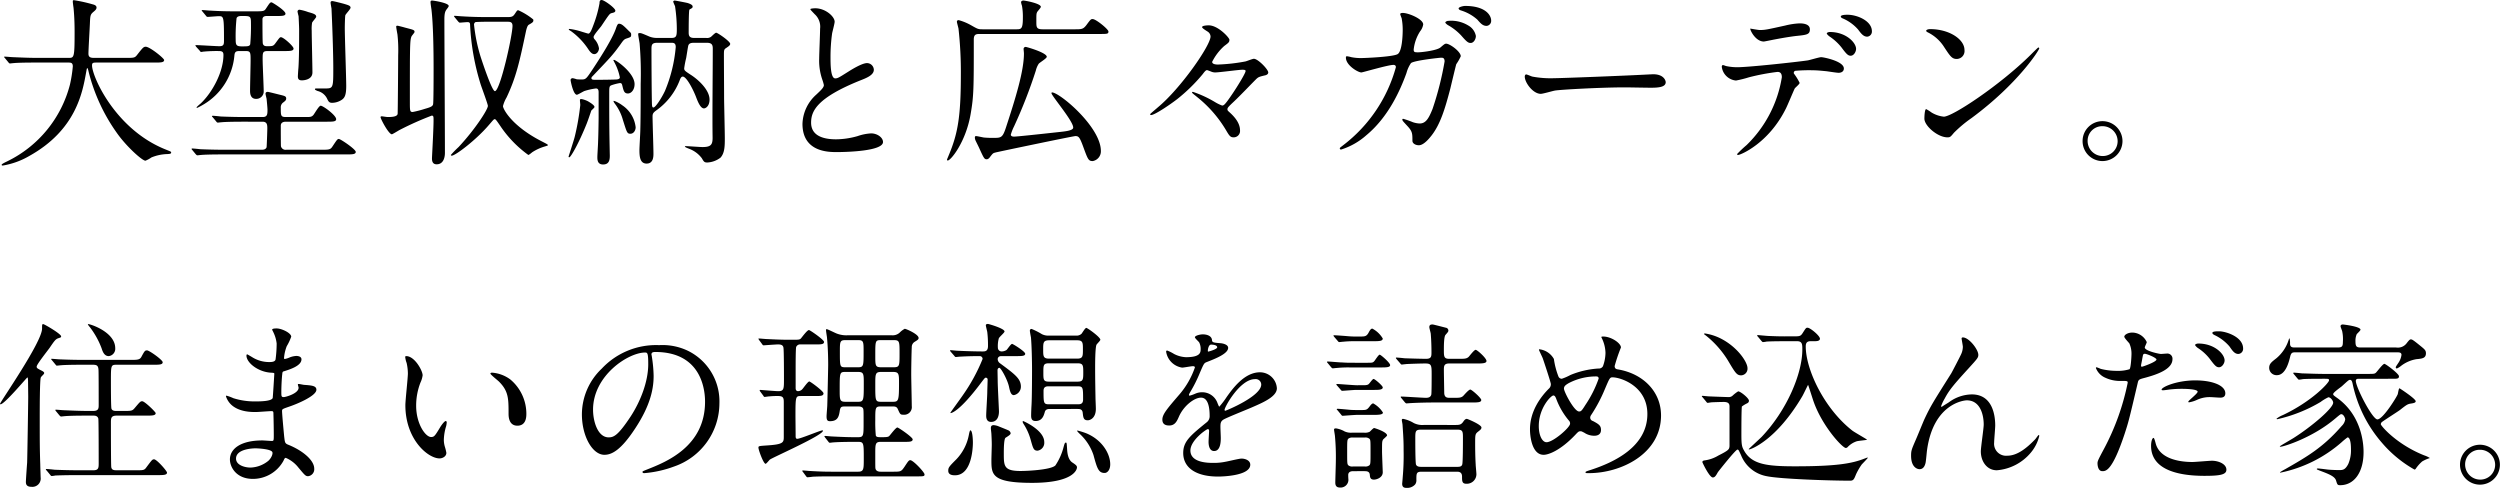 <svg xmlns="http://www.w3.org/2000/svg" width="556.28" height="108.56" viewBox="0 0 556.28 108.56">
  <path id="パス_26727" data-name="パス 26727" d="M16.2-19.6c.64,0,1.08,0,1.08.88a29.256,29.256,0,0,1-.64,4.04A26.265,26.265,0,0,1,2.72,2.36c-.4.2-1.28.6-1.28.8,0,.12.16.16.24.16A17.294,17.294,0,0,0,7.64,1.16C17.96-4.6,19.44-12.92,20.24-17.4c.16-.84.16-.96.28-.96.08,0,.24.56.28.8A40.2,40.2,0,0,0,27.04-4c2.12,3.04,5.68,6.24,6.4,6.24a6.076,6.076,0,0,0,1.32-.72,10.031,10.031,0,0,1,3.6-.76c.6-.04.8-.08.8-.36,0-.16,0-.16-1.08-.6C26.76-4.64,21.56-16.52,21.56-18.96c0-.64.28-.64,1.16-.64H35.48c1.32,0,2.12,0,2.12-.56,0-.4-3.2-2.96-4.08-2.96-.48,0-.64.16-1.92,1.8-.52.68-.72.68-2.56.68H22.12c-.64,0-1.36,0-1.36-.92,0-.96.28-5.6.32-6.64.08-1.88.08-2.08.84-2.72.44-.36.64-.6.64-.92,0-.4-.36-.6-.88-.72a33.248,33.248,0,0,0-4.16-.92c-.24,0-.24.12-.24.32s.12,1.12.16,1.36c.24,2.44.24,4.56.24,5.52,0,5.64-.12,5.64-1.36,5.64H9.4c-1.88,0-3.52-.08-5.48-.16-.24,0-1.48-.12-1.76-.12-.08,0-.16,0-.16.08s.04.08.2.28l.76.92c.12.16.2.24.36.24.12,0,.68-.08.84-.08.4-.04,1.52-.12,5.04-.12Zm29.32-2.64c.12.2.2.28.36.28.08,0,.44-.08.56-.08a31.446,31.446,0,0,1,3.4-.12c.84,0,.96.36.96.88,0,3.72-2.44,8.32-5.08,10.8a10.031,10.031,0,0,0-.92.84.179.179,0,0,0,.16.12,13.487,13.487,0,0,0,1.28-.68,14.066,14.066,0,0,0,7-11c.08-.84.4-.96,1.16-.96h1.4c1.04,0,1.04.36,1.04,2.16,0,.96-.12,5.64-.12,6.68,0,.4,0,1.8,1.32,1.8a1.648,1.648,0,0,0,1.72-1.6c0-1-.24-6.04-.24-7.16,0-1.56,0-1.88,1.16-1.88h3.56c1.36,0,2.16,0,2.16-.56,0-.52-2.24-2.52-2.8-2.52-.28,0-.36.16-1.28,1.4-.44.6-.68.6-1.84.6-.48,0-.8-.12-.92-.6-.08-.28-.08-4.6-.08-5.36s.72-.76,1.04-.76h1.96c1.32,0,2.12,0,2.12-.52,0-.72-2.96-2.52-3.08-2.52-.36,0-.44.16-1.24,1.36-.4.64-.64.64-2.72.64h-4.2c-1.88,0-3.52-.04-5.48-.16-.24,0-1.48-.12-1.76-.12-.08,0-.16.04-.16.08,0,.08.04.08.2.28l.76.92c.12.16.2.24.36.24.28,0,2.12-.16,2.48-.16,1.08,0,1.16.08,1.16,5.24,0,1,0,1.44-1.04,1.44-.72,0-4.36-.24-5.16-.24-.08,0-.16,0-.16.08,0,.04.04.08.16.28Zm9.4-.96c-1.24,0-1.4-.28-1.4-1.52a37.27,37.27,0,0,1,.2-4.76c.2-.48.76-.48,1.24-.48,1.76,0,1.96,0,1.96,1.52a46.136,46.136,0,0,1-.16,4.76C56.6-23.2,56.2-23.2,54.92-23.2Zm23-6.92c.08-.28,1.16-1.36,1.16-1.68,0-.44-.44-.56-1.36-.84-.4-.12-2.44-.64-2.68-.64-.2,0-.4.04-.4.36,0,.16.16,1.08.2,1.28.28,6,.4,11.12.4,13.12,0,4.48,0,4.68-1.72,4.68H71.4c-.24,0-.24.16-.24.2,0,.12.32.24.56.36a3.181,3.181,0,0,1,2.2,1.84c.28.56.44.8,1.08.8a4.018,4.018,0,0,0,2.2-.72c.6-.44.92-1.08.92-3.04,0-1.8-.32-10.8-.32-12.84C77.8-27.76,77.84-29.8,77.92-30.12ZM59.48-6.44c1.08,0,1.08.76,1.08,1.56,0,.4-.12,3.92-.16,4.12-.2.56-.84.56-1.08.56h-8.2c-1.88,0-3.56-.04-5.52-.12-.24-.04-1.48-.16-1.76-.16-.08,0-.12.04-.12.08,0,.08,0,.12.16.28l.76.92c.16.16.24.24.36.24s.72-.08.84-.08c.4-.04,1.56-.12,5.08-.12H78.08c1.36,0,2.16,0,2.16-.56,0-.6-3.4-2.88-3.76-2.88-.32,0-.44.2-1.4,1.64-.48.76-.8.76-2.56.76H64.8a1.045,1.045,0,0,1-1.2-.76c-.04-.24-.04-3.88-.04-4.52-.04-.92.8-.96,1.16-.96h9c1.4,0,2.16,0,2.16-.56,0-.88-2.92-3-3.44-3-.4,0-1.36,1.76-1.64,2.08-.4.44-.72.44-1.68.44h-4.4c-1.16,0-1.16-.28-1.16-2.04a1.311,1.311,0,0,1,.6-1.24c.4-.32.6-.48.6-.84,0-.48-.32-.56-1.08-.76-.36-.08-2.84-.72-3-.72-.44,0-.52.24-.52.4s.2.96.24,1.16c.04.36.2,2.04.2,2.4,0,1.04-.04,1.64-1.08,1.64H55.64c-1.88,0-3.52-.04-5.48-.12-.24-.04-1.48-.16-1.76-.16-.08,0-.16.04-.16.08,0,.08.04.12.2.28l.76.92c.12.16.2.24.36.24.12,0,.72-.08.84-.08.4-.04,1.56-.12,5.04-.12Zm11.04-22c.04-.24.92-1.12.92-1.36,0-.48-.48-.68-1.8-1.04a10.468,10.468,0,0,0-1.92-.52.431.431,0,0,0-.44.4,9.749,9.749,0,0,0,.24,1.04c0,.12.12,2.2.12,3.08,0,2.44,0,6.24-.16,8.52-.04.28-.12,1.64-.12,1.8,0,.56.2.88.88.88.12,0,2.36,0,2.36-1.76,0-1.32-.16-7.84-.16-9.28A8.361,8.361,0,0,1,70.52-28.44Zm27,20.96c.16.6-.32,8.76-.32,9.2,0,.52.08,1.32,1.04,1.32,1.44,0,1.84-1.4,1.84-2.56,0-4.72-.12-25.44-.12-29.68,0-1.52.24-1.84.44-2.16.4-.52.52-.68.52-.84,0-.68-3.4-1.2-3.68-1.2s-.36.08-.36.4c0,.24.16,1.32.2,1.56.4,3.4.48,9.08.48,13.2,0,1.52,0,7.64-.12,7.96-.12.4-.48.6-1.76.96a23.659,23.659,0,0,1-2.76.72c-.64,0-.64-.24-.64-2.36,0-12.24,0-13.6.36-14.44.08-.2.68-.84.68-1,0-.48-.24-.48-2.2-1-.08-.04-1.52-.4-1.56-.4-.12,0-.32,0-.32.2,0,.28.24,1.52.28,1.76a32.132,32.132,0,0,1,.16,4.6c0,1.24-.08,12.76-.12,13.04-.08.72-1.56.72-2.24.72-.2,0-1.12-.16-1.32-.16-.12,0-.24.04-.24.2,0,.36,1.8,3.8,2.52,3.8.12,0,1.36-.76,1.64-.92A68.6,68.6,0,0,1,97.16-7.8.345.345,0,0,1,97.52-7.48Zm5.52-21.24c.16.16.24.24.36.24.2,0,1.48-.12,1.72-.12.44,0,.56.2.56.6a52.511,52.511,0,0,0,2.4,13.4c.24.72,1.56,4.28,1.56,4.64,0,.84-2.96,5.36-6.52,9.16A22.88,22.88,0,0,0,101.4.96a.183.183,0,0,0,.2.16c.8,0,5.4-3.48,8.24-6.8,1.04-1.2,1.12-1.32,1.32-1.32s.32.16,1.2,1.44A25.355,25.355,0,0,0,118.64.96c.16,0,.8-.56.92-.64a10.427,10.427,0,0,1,2.72-1.24c.12-.04.72-.2.72-.28,0-.16-.16-.24-1.32-.84C115-5.44,113-9.24,113-9.92a7.452,7.452,0,0,1,.8-1.92c2.16-4.56,2.92-8.12,4.28-14.56.2-.96.4-1.44.64-1.6.76-.44,1.04-.6,1.04-.96a.507.507,0,0,0-.04-.24,14.476,14.476,0,0,0-3.32-2.04c-.24,0-.28.08-.76.8-.4.6-.68.72-1.56.72h-4.6c-1.88,0-3.52-.04-5.48-.16-.24,0-1.48-.12-1.76-.12-.08,0-.12.04-.12.08,0,.08,0,.08.16.28Zm10.92.04c.56,0,1.16,0,1.16.92,0,2.12-2.76,14.52-3.92,14.52-.64,0-2.68-6.12-3.16-7.6A37.061,37.061,0,0,1,106.56-28a.616.616,0,0,1,.32-.6c.16-.04,1.6-.08,2.4-.08ZM158.36-24c1.16,0,1.32.52,1.32,1.32,0,5.48-.12,14.32-.04,19.84,0,1.52-.4,2.04-2.24,2.04-.6,0-3.16-.2-3.68-.2-.08,0-.24,0-.24.08,0,.16.68.4,1.08.56a6.262,6.262,0,0,1,2.68,2.04c.44.76.56.96,1.2.96a5.279,5.279,0,0,0,2.96-1.08c.96-1.04.96-2.72.96-4.32,0-1.44-.16-7.84-.16-9.16,0-1.44-.04-7.88-.04-9.16,0-1.32,0-1.44.56-1.8.48-.32.84-.56.84-.88,0-.56-2.8-2.48-3.12-2.48-.24,0-1,.8-1.16.92a1.543,1.543,0,0,1-1.08.24h-2.68c-.92,0-1.2-.36-1.2-1.16,0-.56,0-4.88.16-5.12.04-.08.48-.28.56-.36a.364.364,0,0,0,.16-.32c0-.24-.12-.48-1.08-.8-.24-.08-2.36-.48-2.88-.56-.16,0-.36.08-.36.28a9.772,9.772,0,0,0,.4.96,35.125,35.125,0,0,1,.4,5.08c0,1.56-.08,2-1.2,2h-3.32a4.472,4.472,0,0,1-1.52-.28c-1.68-.72-1.88-.8-2.2-.8-.12,0-.36,0-.36.2,0,.36.28,1.76.32,2.08a80.774,80.774,0,0,1,.24,9.04c0,1.96,0,7.44-.08,10.16,0,.76-.2,3.92-.2,4.56,0,1.52.16,3,1.6,3,1.52,0,1.52-1.6,1.52-2.24,0-1.28-.2-7.12-.2-8.28,0-.64.24-.88.84-1.32a14.648,14.648,0,0,0,5.24-6.8c.12-.32.32-.72.64-.72.84,0,2.36,2.92,3.04,4.76.4,1.04.96,2.32,1.68,2.32.4,0,1.24-.52,1.24-1.96,0-2.08-2.32-4.28-4-5.4-1.48-.96-1.64-1.08-1.64-1.56a20.882,20.882,0,0,1,.44-2.28c.08-.44.4-2.56.48-2.8.16-.44.52-.6,1.24-.6Zm-7.96,0c.52,0,1.04,0,1.04.96a32.462,32.462,0,0,1-2.4,9.76c-.8,1.68-2.12,3.68-2.56,3.68-.24,0-.28-.2-.32-.52-.08-.96-.12-10.6-.12-12.28,0-1.08,0-1.6,1.32-1.6ZM136.76.72c-.08-4.32-.12-5.24-.12-13.2,0-1.68,0-1.88.52-2.08a10.813,10.813,0,0,1,1.88-.48c.36,0,.44.24.52.6.28,1.12.4,1.72,1.24,1.72.76,0,1.48-.84,1.48-2.08,0-2.48-4.12-5.4-4.6-5.4-.04,0-.12.04-.12.08s.24.48.28.56A11.861,11.861,0,0,1,139-16.32c0,.4-.44.44-.68.48-.72.04-3.08.08-4.56.08-.68,0-1.08,0-1.08-.36,0-.2.08-.28.36-.56,3.92-4.12,4.36-4.56,6.04-6.88.76-1.08.88-1.24,1.56-1.44.8-.28.88-.28.88-.84,0-.28-.04-.36-.48-.76-1.24-1.24-1.64-1.64-2.24-1.64-.24,0-.4.28-.64.96-.72,2.2-3.24,6.2-5.2,9.16-1.36,2.04-1.52,2.28-2.36,2.28-.36,0-.84,0-1.2-.04a5.653,5.653,0,0,0-.88-.24.452.452,0,0,0-.48.36c0,.28.6,3.32,1.4,3.32.24,0,1.44-.76,1.72-.84a14.587,14.587,0,0,1,2.52-.56c.36,0,.6.2.6.84v5.64c0,.4-.04,3.56-.12,5.44,0,.48-.16,2.84-.16,3.36,0,.56,0,1.64,1.28,1.64C136.76,3.08,136.8,1.84,136.76.72ZM131.88-11a5.448,5.448,0,0,0-1.4-.48c-.32,0-.36.08-.36.28,0,.16.08.88.08,1.04A53.569,53.569,0,0,1,129-3.24c-.16.76-1.4,4.48-1.4,4.56a.141.141,0,0,0,.16.16c.32,0,2.12-3.12,3.88-7.52.24-.6.8-2.24,1-2.84.08-.16.72-.64.72-.84C133.36-10.12,132.36-10.72,131.88-11ZM132-26.04c-.12,0-1.24-.36-1.4-.4a14.429,14.429,0,0,0-2.76-.64c-.04,0-.2,0-.2.08,0,.12.2.24.48.4a15.5,15.5,0,0,1,3.84,4c.68,1.04,1.08,1.12,1.36,1.12.64,0,1.04-.76,1.04-1.28a3.908,3.908,0,0,0-.96-2,.793.793,0,0,1-.24-.52c0-.44,1.44-2.04,1.72-2.44,1.72-2.56,1.84-2.76,2.28-2.88.52-.12.84-.2.84-.56,0-.56-2.48-2.36-3.04-2.36-.44,0-.48.36-.48.72a25.648,25.648,0,0,1-1.28,4.64C132.84-27.2,132.44-26.04,132-26.04Zm7.56,15.96c-.84-.64-1.96-1.12-1.96-.96,0,.12,0,.16.24.52a10.571,10.571,0,0,1,1.84,3.68c.88,2.76.92,3.08,1.68,3.08.72,0,1.16-.76,1.16-1.44A6.765,6.765,0,0,0,139.56-10.08Zm40.08,4.12c0,6.28,5.8,6.28,7.64,6.28,2.12,0,10.28-.2,10.28-2.24,0-1-1.28-1.92-2.64-1.92a10.884,10.884,0,0,0-3,.6,17.892,17.892,0,0,1-4.8.72c-3.24,0-5.56-1-5.56-3.72,0-2.6,1.36-5.52,10.88-9.36,1.44-.56,3.08-1.2,3.08-2.4A1.536,1.536,0,0,0,194-19.48c-1.16,0-3.68,1.6-4.12,1.88-2.16,1.36-2.4,1.52-2.96,1.52-1.04,0-1.04-3.24-1.04-4.76a37.651,37.651,0,0,1,.36-5.28c.08-.4.56-2.2.56-2.56,0-1.16-2.04-3-4.32-3-.12,0-1.08.04-1.08.2,0,.12.12.24.96,1.12a3.738,3.738,0,0,1,1.2,3.24c0,1.04-.2,5.68-.2,6.6a12.862,12.862,0,0,0,.68,4.68,10.169,10.169,0,0,1,.36,1.24c0,.52-.52,1.04-1.72,2.16A9.068,9.068,0,0,0,179.64-5.96Zm60.2,1c-.28.52-1.72.68-3.28.84-4.72.52-9.24,1-9.84,1-.24,0-.72-.04-.72-.44a10.55,10.55,0,0,1,.72-1.84,108.953,108.953,0,0,0,4.84-12.4,4.868,4.868,0,0,1,.64-1.52c.2-.28,1.8-1.2,1.8-1.56,0-.92-4.48-2.2-4.68-2.2a.453.453,0,0,0-.48.44c0,.16.08.84.08,1,0,4-1.92,10.12-4,16.48-.76,2.32-1.08,2.32-2.84,2.32A20.28,20.28,0,0,1,220-2.92c-.28-.04-1.48-.32-1.76-.32-.2,0-.24.2-.24.32a1.649,1.649,0,0,0,.16.68c.24.52.68,1.36.92,1.92.92,2,1.04,2.24,1.56,2.24.36,0,.64-.36.8-.6.6-.76.6-.76,1.2-.92.24-.08,17.24-3.64,17.72-3.64.72,0,.96.2,1.76,2.4,1.04,2.84,1.16,3.16,2.12,3.16a2.208,2.208,0,0,0,1.8-2.24c0-5.36-9.2-13.04-10.88-13.04a.179.179,0,0,0-.12.16C235.04-12.2,240.4-6,239.84-4.96ZM233.04-27c-1.36,0-1.36-.52-1.36-1.72,0-1.56,0-1.72.16-2.08.08-.2.84-.96.84-1.2,0-.76-3.56-1.4-3.88-1.4-.24,0-.52.12-.52.4a4.22,4.22,0,0,0,.2.76,13.8,13.8,0,0,1,.2,2.64c0,2.44-.32,2.6-1.36,2.6h-7.64c-.96,0-1.08-.08-2.56-.92a11.879,11.879,0,0,0-2.72-1.12c-.2,0-.4.08-.4.36,0,.2.32,1.28.36,1.56a87.267,87.267,0,0,1,.52,10.32c0,8.2-.56,12.04-1.92,15.84-.24.72-.92,2.36-1.16,2.92,0,.12.04.24.16.24.68,0,4-4.08,5.08-10.24.72-4.12.72-5.68.72-16.72,0-1.2.64-1.2,1.4-1.2H245.6c1.88,0,2.12,0,2.12-.56,0-.48-2.76-2.76-3.52-2.76-.4,0-.48.12-1.4,1.36-.72.92-1.04.92-2.72.92Zm41.6,2.32c0-.44-2.52-3.2-4.6-3.2-.32,0-1.48.04-1.48.4,0,.28,1.16.92,1.36,1.08a1.333,1.333,0,0,1,.52,1c0,2-6.68,11.6-11.72,15.76-.16.16-1.72,1.44-1.72,1.52a.189.189,0,0,0,.2.2c.84,0,4.4-2.44,5.84-3.56A38.1,38.1,0,0,0,268.68-17c.48-.64.72-.92,1-.92.04,0,.88.32.96.36a2.335,2.335,0,0,0,.8.16c.96,0,5.24-.6,6.08-.6.64,0,.72.12.72.28,0,.48-1.8,3.4-2.88,5-1.8,2.68-2,2.68-2.36,2.68a9.32,9.32,0,0,1-1.56-.76,25.01,25.01,0,0,0-4.92-2.28.183.183,0,0,0-.2.16c0,.12.92.8,1.04.92A27.169,27.169,0,0,1,274-4.36c.68,1.16.92,1.4,1.6,1.4A1.414,1.414,0,0,0,277-4.52c0-1.6-1.2-3-2.32-4-.4-.36-.48-.44-.48-.68,0-.32.12-.48,1.48-1.76,1.4-1.32,3.48-3.52,4.84-4.88.56-.56.72-.6,2.24-.96.04-.04.52-.16.52-.6,0-.68-2.28-3.04-3.2-3.04-.32,0-1.64.56-1.92.6a39.8,39.8,0,0,1-6.04.68c-.28,0-1.32,0-1.32-.6a11.8,11.8,0,0,1,2.68-3.52C274.44-24,274.64-24.12,274.64-24.68Zm42,2.8c-.72,0-1,0-1-.6a9.285,9.285,0,0,1,1.44-4.08,3.246,3.246,0,0,0,.68-1.52c0-1.2-3.28-2.56-4.52-2.56-.16,0-.6,0-.6.28a7.785,7.785,0,0,0,.32.88,13.863,13.863,0,0,1,.24,2.56c0,1.16-.12,5-1.2,5.48-1.24.6-7.36.84-7.96.84a10.75,10.75,0,0,1-2.28-.2,6.076,6.076,0,0,0-.96-.2c-.24,0-.24.16-.24.32,0,1.68,2.68,3.28,3.44,3.28.28,0,5.96-1.68,7.12-1.68.36,0,.56.16.56.52A32.721,32.721,0,0,1,300-1.24c-.72.56-.8.6-.8.76a.264.264,0,0,0,.28.24,15.366,15.366,0,0,0,5.64-3.2c4.88-4.04,7.52-9.96,8.92-13.84a7.135,7.135,0,0,1,1-2.2c.72-.6,6.44-1.2,6.68-1.2.36,0,.8,0,.8.84a68.915,68.915,0,0,1-2.68,10.56c-.84,2.08-1.48,3.24-2.88,3.24a5.6,5.6,0,0,1-1.48-.28,19.713,19.713,0,0,0-2.16-.76c-.08,0-.2,0-.2.16,0,.24.12.36,1.12,1.44,1.12,1.2,1.12,1.68,1.12,3.28,0,.6.68,1,1.44,1,1.12,0,2.4-1.64,2.84-2.2,1.92-2.48,2.96-5.84,4.16-10.44.2-.84,1.24-5.2,1.32-5.4a11.029,11.029,0,0,0,1-1.76c0-1.04-2.44-2.8-3.24-2.8-.28,0-.4.08-1.28.84C320.8-22.28,317.4-21.88,316.64-21.88ZM327.08-32.2c-.4,0-1.44.24-1.44.56,0,.12.12.32.52.44a9.771,9.771,0,0,1,3.64,2.04c.8.92,1.24,1.4,2.08,1.4a1.111,1.111,0,0,0,1-1.2C332.88-30.04,331.72-32.2,327.08-32.2Zm-3.72,3.32c-.36,0-.68.24-.68.36,0,.16.4.48.6.6a12,12,0,0,1,2.92,2.28c1.28,1.48,1.6,1.68,2.12,1.68.68,0,1.16-.84,1.16-1.56a3.386,3.386,0,0,0-1.68-2.32A7.292,7.292,0,0,0,323.36-28.88Zm23.56,12.76a21.783,21.783,0,0,1-4.88-.36c-.2-.04-1.16-.48-1.36-.48s-.32.24-.32.48c0,1.36,1.84,3.84,3.56,3.84.48,0,2.64-.64,3.12-.72.96-.2,10.12-.72,15.64-.72.8,0,4.8.08,5.72.08,1.68,0,3.32-.12,3.32-1.24,0-.28-.36-1.76-2.8-1.76-.2,0-.64.04-.88.04C362.2-16.64,348.24-16.12,346.92-16.12Zm65.24-14.12c-.28,0-1.48,0-1.48.4,0,.12.08.28.48.44a9.487,9.487,0,0,1,3.36,2.44c.68.92,1.2,1.6,2.04,1.6a1.138,1.138,0,0,0,1.04-1.2C417.6-28.88,414.32-30.24,412.16-30.24Zm-3.92,3.84c-.32,0-.68.16-.68.32s.4.52.56.64a11.59,11.59,0,0,1,2.72,2.48c1.12,1.52,1.48,1.84,2.04,1.84.72,0,1.2-.92,1.2-1.52C414.08-24.04,411.84-26.4,408.24-26.4Zm-8,9.24a.485.485,0,0,1,.28-.6,34.425,34.425,0,0,1,4.04-.12c.88,0,2,.12,2.84.2.4.04,2.36.36,2.8.36.52,0,1.16-.24,1.16-.96,0-1.64-4.56-2.52-5.04-2.52-.44,0-2.52.64-3,.72-2.8.4-13.16,1.52-15.72,1.52a11.833,11.833,0,0,1-2.52-.28,3.52,3.52,0,0,0-.6-.2c-.2,0-.28.16-.28.4a3.5,3.5,0,0,0,3.16,3.04,25.254,25.254,0,0,0,2.88-.72,49.307,49.307,0,0,1,6.36-1.2c.88,0,.96.72.96,1.2a26.977,26.977,0,0,1-7.84,15.08,27.24,27.24,0,0,0-2.12,2c0,.12.08.2.24.2.52,0,6.76-2.56,10.6-10.28.36-.68,1.88-4.36,2-4.52.12-.2,1.08-.96,1.08-1.24A12.428,12.428,0,0,0,400.24-17.16Zm-9.68-10c-.2.08,1.04,2.88,3,2.88.12,0,1.68-.32,1.88-.36.6-.12,3.28-.64,5.32-.88,2.36-.24,3.04-.32,3.04-1.48s-1.44-1.32-2.28-1.32a16.346,16.346,0,0,0-3.2.48c-4,.88-4.44,1-5.68,1C392.32-26.84,390.56-27.16,390.56-27.16ZM438.2-22.4c0-2.36-3.36-4.64-7.64-4.64-.56,0-.88.2-.88.36s.2.28.36.36a9.01,9.01,0,0,1,3.64,3.28c1.32,2,1.72,2.64,2.8,2.64A1.767,1.767,0,0,0,438.2-22.4Zm16.64-.36a.257.257,0,0,0-.2-.2c-.08,0-1.2,1.12-1.84,1.76-6.64,6.56-17.24,13.64-19.2,13.64a6.621,6.621,0,0,1-2.72-.92,9.958,9.958,0,0,0-1.2-.76c-.36,0-.4,1.84-.4,2.12,0,1.6,2.96,4.16,5.12,4.16.6,0,.68-.08,1.44-1a27.933,27.933,0,0,1,3.92-3.28C450.16-14.92,454.84-22.4,454.84-22.76Zm14.08,16.2a4.415,4.415,0,0,0-4.44,4.4,4.425,4.425,0,0,0,4.4,4.48,4.461,4.461,0,0,0,4.48-4.44A4.454,4.454,0,0,0,468.92-6.56Zm-.04,1.12a3.355,3.355,0,0,1,3.4,3.36,3.3,3.3,0,0,1-3.32,3.28,3.354,3.354,0,0,1-3.36-3.36A3.236,3.236,0,0,1,468.88-5.44ZM27.12,71.12c-.6,0-1.16,0-1.28-.68-.08-.4-.08-9.12-.08-10,0-.96.08-1.48,1.28-1.48H33.6c1.32,0,2.12,0,2.12-.56,0-.24-2.44-2.64-3-2.64-.4,0-.52.16-1.64,1.48-.56.68-.76.68-2.56.68H27.04c-.4,0-1,0-1.16-.52-.12-.32-.12-5.36-.12-6.08,0-3.64,0-3.68,1.36-3.68h8.04c1.32,0,2.12,0,2.12-.56,0-.52-3-2.64-3.48-2.64s-.56.16-1.28,1.48c-.36.64-.96.64-2.56.64H19.84c-1.88,0-3.52-.04-5.48-.12-.24,0-1.48-.12-1.76-.12-.08,0-.12,0-.12.08,0,.04,0,.08.16.24l.76.92c.16.2.2.28.36.28.12,0,.72-.08.84-.08.4-.04,1.56-.12,5.08-.12h2.04c.88,0,1.24.16,1.28,1.2.04.36.04,6.68.04,7.76,0,.76-.04,1.32-1.24,1.32h-1c-1.88,0-3.56-.08-5.52-.16-.24,0-1.48-.12-1.76-.12-.08,0-.12.04-.12.08,0,.08,0,.08.16.28l.76.92c.16.16.24.24.36.24s.72-.08.84-.08c.4-.04,1.56-.12,5.08-.12h1.2c.36,0,1,0,1.16.68.08.32.08,9,.08,9.88,0,1,0,1.6-1.16,1.6h-3.2c-1.88,0-3.52-.04-5.48-.12-.24-.04-1.48-.16-1.76-.16-.08,0-.16.04-.16.12,0,.04.04.08.2.24l.76.92c.12.16.2.28.36.28a7.066,7.066,0,0,0,.84-.12c.4,0,1.52-.08,5.04-.08h17.6c1.32,0,2.16,0,2.16-.56,0-.36-2.28-2.96-2.88-2.96-.4,0-.52.2-1.72,1.8-.48.68-.72.64-2.56.64ZM10.88,49.6c.16-.28-.28-.52-.6-.68-.96-.48-1.04-.56-1.04-.88,0-.48,2.4-3.48,2.88-4.16,1.04-1.52,1.32-1.92,1.88-2.12.6-.2.68-.2.68-.44,0-.56-3.76-2.72-3.96-2.72-.28,0-.28.08-.28,1,0,3-9.36,16.36-9.36,16.76,0,.04.04.08.12.08.88,0,5.84-5.96,5.96-5.96s.12.04.16.72c0,.08.04,3.4.04,3.52,0,1.44-.2,13.68-.24,14.68-.04.52-.28,3.84-.28,4.32,0,.56.2,1.08,1.24,1.08a1.85,1.85,0,0,0,2.04-2.12c0-.12-.08-2.48-.08-2.84-.12-3.52-.12-5.4-.12-10.56,0-1.4,0-8.24.24-8.8C10.32,50.16,10.76,49.88,10.88,49.6Zm9.76-11c-.04.04.12.32.44.68a18.214,18.214,0,0,1,2.6,4.68c.24.76.6,1.76,1.6,1.76a1.633,1.633,0,0,0,1.44-1.76C26.72,40.24,20.76,38.44,20.64,38.6Zm42,4.32a27.523,27.523,0,0,1-.24,3.52c-.08.4-.48.6-1.32.6a7.061,7.061,0,0,1-3.88-1.08c-.12-.08-1.08-.64-1.12-.64-.12,0-.16.2-.16.28,0,1.56,2.52,3.6,5.36,3.8.64.04.84.04.84.24,0,.04-.32,5.28-.36,5.4-.28.76-2.96.76-3.92.76A15.563,15.563,0,0,1,53,55.08a9.855,9.855,0,0,0-1.52-.56c-.12,0-.12.08-.12.16a4.494,4.494,0,0,0,1.16,1.84c1.8,1.68,4.6,1.64,5.52,1.64.52,0,2.92-.2,3.48-.2.4,0,.4.24.4.6.04,1.08.08,3.76.08,4.56,0,1.36,0,1.48-.44,1.48-.28,0-1.76-.12-2.12-.12-4.76,0-7.2,1.84-7.2,4.24,0,1.64,1.36,4.32,5.12,4.32A7.749,7.749,0,0,0,64.16,69c.2-.44.28-.64.52-.64a7.141,7.141,0,0,1,2.8,2.16c1.44,1.72,1.6,1.92,2.16,1.92A1.549,1.549,0,0,0,71,70.76c0-1.88-2.56-4-5.68-5.28-.84-.32-.84-.48-1-1.8-.04-.4-.48-5-.48-5.76,0-.4.12-.44,1.36-.88,1.84-.6,6.28-2.44,6.28-3.84,0-.88-1.04-.96-2.68-1.08-.2,0-1.04-.2-1.24-.2-.08,0-.2,0-.2.12s.16.6.16.72c0,1.28-2.88,2.08-3.32,2.08-.52,0-.52-.24-.52-1.16,0-1.64.16-3.76.2-3.88.04-.6.12-.64.44-.72,1.12-.36,3.84-1.16,3.84-2.64,0-.64-.76-.76-1.16-.76a4.784,4.784,0,0,0-1.44.32,4.669,4.669,0,0,1-1.12.36c-.16,0-.16-.16-.16-.24a9.346,9.346,0,0,1,.6-2.6,11.493,11.493,0,0,0,1-2.12c0-.84-2.16-1.84-3.24-1.84-.24,0-1,0-1,.28,0,.08.24.48.28.6A7.6,7.6,0,0,1,62.64,42.92Zm-.96,24.16c.16.36-.2,1.32-.92,1.96a6.6,6.6,0,0,1-3.96,1.48c-1.12,0-3.2-.48-3.2-2,0-2.28,4.2-2.28,4.28-2.28C58.6,66.24,61.4,66.4,61.68,67.08Zm29.8-21.36c-.08,0-.24.04-.24.16a5.4,5.4,0,0,0,.32,1.36,11.113,11.113,0,0,1,.28,2.32c0,1.04-.56,5.96-.56,7.08,0,7.64,5.04,11.84,7.6,11.84.68,0,1.52-.44,1.52-1.24a10.035,10.035,0,0,0-.32-1.32,5.4,5.4,0,0,1-.24-1.6,11.223,11.223,0,0,1,.52-3.04,4.8,4.8,0,0,0,.12-.8c0-.16-.08-.32-.2-.32-.32,0-1,.96-1.24,1.36-1.2,2-1.36,2.2-2.04,2.2-1.24,0-3.32-2.92-3.32-6.96a14.128,14.128,0,0,1,.96-5.16,5.48,5.48,0,0,0,.48-1.6C95.12,48.92,93.32,45.72,91.48,45.72Zm19.08,3.68c-.2,0-.36.08-.36.2,0,.24,1.6,1.48,1.92,1.8,2.12,2.12,2.12,3.8,2.12,7.12,0,.52,0,2.68,1.96,2.68,1.92,0,2-1.88,2-2.64a9.955,9.955,0,0,0-3.56-7.64A7.785,7.785,0,0,0,110.56,49.4Zm36.32-4.6c10.92,0,11.08,9.52,11.08,11.08,0,9.96-8.68,13.4-12.84,15.04-1,.4-1.08.44-1.08.56,0,.24.24.28.4.28a24.585,24.585,0,0,0,6.64-1.48A14.917,14.917,0,0,0,161.16,56.2a12.538,12.538,0,0,0-6.96-11.64,13.031,13.031,0,0,0-6.44-1.28A16.55,16.55,0,0,0,135,48.48a14.09,14.09,0,0,0-4.44,10.2c0,4.88,2.36,9,5,9,1.6,0,3.64-.96,6.84-5.84,3.52-5.32,4.12-9.04,4.12-11.72a30.66,30.66,0,0,0-.4-4.32c0-.16-.08-.32-.08-.44C146.04,45.12,146.08,44.8,146.88,44.8Zm-2.24.12c.52,0,.68.2.68,2.6,0,3.96-1.8,8.4-3.92,11.64-2.76,4.16-3.72,4.64-4.88,4.64-2.44,0-3.48-3.56-3.48-6.16C133.04,50.08,140.84,44.92,144.64,44.92Zm45.12-3.84a5.923,5.923,0,0,1-2.44-.36c-.36-.12-2.08-1-2.28-1-.16,0-.16.12-.16.24,0,.2.16,1.24.2,1.48.08.8.28,3,.28,6.28,0,.48-.16,7.76-.2,8.88,0,.36-.16,2.12-.16,2.52,0,.84.2,1.08.76,1.08,1.8,0,2-1.12,2.2-2.44.16-.84.44-.84,1.36-.84h2.6c.36,0,.96,0,1.2.44.12.28.12.6.12,3.12,0,2.96,0,3.28-1.24,3.28h-.76c-1.28,0-2.56-.04-4.96-.16-.24,0-1.36-.12-1.6-.12-.08,0-.16.04-.16.08,0,.08.04.08.16.28l.72.92c.12.16.2.24.32.24s.64-.08.76-.08c.96-.08,2.76-.12,4.56-.12H192c1.28,0,1.28.24,1.28,3.8,0,2.24,0,2.84-1.24,2.84h-5.76c-1.04,0-2.28,0-4.96-.16-.2,0-1.36-.12-1.6-.12-.08,0-.12.04-.12.08a.508.508,0,0,0,.16.28l.68.92c.12.16.2.24.32.24.08,0,.96-.08,1.08-.12,1.44-.08,3.28-.08,4.28-.08h18.84c1.64,0,1.84,0,1.84-.44,0-.48-2.52-3.16-3.16-3.16-.32,0-.44.16-1.28,1.44-.76,1.12-.84,1.12-2.64,1.12h-2.68c-.48,0-1.04-.12-1.16-.72-.04-.24-.04-.56-.04-3.28,0-2.12,0-2.64,1.2-2.64h5.16c1.24,0,1.96,0,1.96-.56,0-.48-3.16-2.64-3.4-2.64-.36,0-1.52,1.6-1.8,1.88-.2.2-.44.28-1.6.28-.92,0-1.24,0-1.4-.36a30.728,30.728,0,0,1-.12-3.44c0-2.72,0-3.04,1.2-3.04h2.6c.48,0,.96,0,1.2.56.52,1.16.56,1.28,1.24,1.28a1.7,1.7,0,0,0,1.88-1.92c0-1-.12-5.96-.12-7.08,0-1.84.08-5.52.12-6a1.346,1.346,0,0,1,.68-1.24c.64-.4.84-.52.84-.84,0-.84-2.8-2.04-3.08-2.04a4.563,4.563,0,0,0-1.16.88,2.291,2.291,0,0,1-1.76.56Zm-.6,7.12c-1.2,0-1.2-.16-1.2-3.44,0-2.2,0-2.6,1.2-2.6h2.88c1.2,0,1.2.4,1.2,2.56,0,3.12,0,3.48-1.2,3.48Zm10.64,1.04c1.32,0,1.32.48,1.32,2.56,0,3.88-.12,4.08-1.4,4.08h-2.56c-1.32,0-1.32-.2-1.32-3.8,0-2.4,0-2.84,1.32-2.84Zm-10.64,6.64c-1.24,0-1.24-.48-1.24-2.68,0-3.8,0-3.96,1.24-3.96h2.88c1.24,0,1.24.48,1.24,2.6,0,3.64,0,4.04-1.24,4.04Zm10.76-13.72c1.32,0,1.32.28,1.32,3s0,3.04-1.32,3.04h-2.76c-1.32,0-1.32-.36-1.32-2.6,0-3.36,0-3.44,1.32-3.44ZM182.52,54.6c1.12,0,1.8,0,1.8-.6,0-.48-2.92-2.64-3.16-2.64-.32,0-1.32,1.48-1.56,1.72a1.342,1.342,0,0,1-.92.44c-.56,0-.56-.52-.56-.72V48.52c0-.76,0-4.48.12-4.84a.965.965,0,0,1,1.04-.56h3.24c1.2,0,1.92,0,1.92-.56,0-.48-3.12-2.64-3.36-2.64-.4,0-1.52,1.56-1.8,1.88-.32.28-.48.28-2,.28h-.76c-1.64,0-3.24-.08-4.92-.16-.24,0-1.36-.12-1.64-.12-.08,0-.12,0-.12.08s.08.12.16.28l.68.92c.12.2.2.24.36.24,0,0,2.68-.2,3.16-.2.56,0,1.08.08,1.2.68s.12,6,.12,7.04c0,2.16,0,2.68-1.28,2.68-.64,0-3.8-.28-4-.28-.08,0-.12.04-.12.08,0,.08,0,.12.12.28l.68.92c.12.2.16.28.32.28.12,0,.84-.12,1-.12a18.62,18.62,0,0,1,2-.08c1.16,0,1.24.48,1.24,1.4v7.6c0,1.32,0,1.76-3.8,2-1.68.12-1.84.12-1.84.48,0,.52,1.12,3.6,1.6,3.6.16,0,.76-.76.92-.92.68-.52,11.84-5.4,11.84-6.44,0-.04-.04-.08-.12-.08-.48,0-4.88,1.88-5.6,1.88-.28,0-.32-.2-.36-.4,0-.64-.04-4.44-.04-4.68,0-4.4.04-4.44,1.24-4.44Zm58.28,2.88c.48,0,1.12,0,1.2.88.12,1.08.2,1.64,1.12,1.64.48,0,1.8-.44,1.8-2.56,0-.4-.08-2.08-.08-2.44-.04-2.2-.08-4.44-.08-6.64,0-.88,0-4.68.32-5.2.12-.2.84-.88.84-1.08,0-.6-2.88-2.64-3.12-2.64-.28,0-.92,1.16-1.08,1.32a1.606,1.606,0,0,1-1.16.4h-6.12a3.194,3.194,0,0,1-1.52-.32,15.316,15.316,0,0,0-2.28-1.16.353.353,0,0,0-.4.4c0,.24.2,1.28.24,1.48.16,1.72.24,5.32.24,7.08,0,.32,0,6.2-.12,8.08-.04.6-.08,1.76-.08,2.24,0,.8.24,1.2,1,1.2,1.52,0,1.84-1.32,2.04-2,.16-.68.84-.68,1.12-.68Zm.04-10.16c1.24,0,1.28.44,1.28,2.04s-.04,2.04-1.28,2.04h-6.36c-1.24,0-1.24-.44-1.24-2.04s0-2.04,1.24-2.04Zm-.08-5.12c1.28,0,1.28.56,1.28,2.04s0,2.04-1.28,2.04h-6.24c-1.32,0-1.32-.56-1.32-2.04s0-2.04,1.32-2.04Zm.12,10.24c1.2,0,1.2.32,1.2,2.96,0,1.04-.72,1.04-1.2,1.04h-6.4c-1.2,0-1.2-.32-1.2-3,0-1,.72-1,1.2-1Zm-13.84-6.72c1.36,0,2.16,0,2.16-.52s-2.72-2.2-2.92-2.2c-.28,0-1.04,1.2-1.24,1.36a2.09,2.09,0,0,1-1.12.32.828.828,0,0,1-.8-.8,6.5,6.5,0,0,1,.2-2.08c.08-.32,1.28-1.28,1.28-1.56,0-.68-3.56-1.68-3.68-1.68-.16,0-.48.04-.48.28s.28,1.28.32,1.52a24.567,24.567,0,0,1,.16,3.12c0,1.2-.68,1.2-1.2,1.2-1.52,0-4.12-.08-5.64-.16-.24,0-1.24-.12-1.44-.12-.08,0-.16,0-.16.08s0,.08.16.28l.8.92c.12.16.2.24.32.24.16,0,.76-.08.88-.08.24,0,1.68-.12,4.48-.12a.623.623,0,0,1,.6.64,40.024,40.024,0,0,1-4.44,8.12c-.4.6-2.72,3.76-2.72,3.84,0,.04,0,.08.04.08.08,0,1.84-.12,6.88-6.88.68-.88.76-1,.96-1a.4.4,0,0,1,.4.36c0,.44-.08,2.44-.08,2.84,0,.84-.24,4.48-.24,5.24,0,.32,0,1.4,1.08,1.4,1.76,0,1.76-2,1.76-2.36,0-.4-.28-5.64-.28-6.72,0-.36-.04-2.04-.04-2.4,0-.44.28-.56.4-.56.36,0,1.84,2.68,2.16,4.24.24,1.16.48,1.84,1.08,1.84a1.911,1.911,0,0,0,1.56-1.88c0-1.76-1.28-2.72-4.64-5.2a1.156,1.156,0,0,1-.52-.92c0-.16.08-.68.8-.68Zm-3.72,15.64a3.633,3.633,0,0,0-1.12-.28c-.64,0-.64.44-.64.72,0,.2.12,1.08.12,1.28.04.8.08,1.6.08,2.36,0,.48-.08,2.84-.08,3.36,0,3.24,0,5.12,9.04,5.12,9.32,0,10-3,10-3.44,0-.36-.24-.56-1.08-1.12-.96-.68-1.08-2.24-1.12-2.96-.08-1.28-.08-1.44-.28-1.44-.24,0-.32.36-.48.92a13.33,13.33,0,0,1-1.84,4.16c-1,1-6.28,1.24-7.76,1.24-3.72,0-3.72-1.12-3.72-3.92,0-.72,0-3.24.4-3.48.76-.48,1.12-.72,1.12-1a.854.854,0,0,0-.6-.68C225.32,62.16,223.52,61.44,223.32,61.36Zm-5.76,3.56c0-.52-.08-2.68-.56-2.68-.12,0-.24.48-.36,1.12a10.691,10.691,0,0,1-2.76,5.32c-1.64,1.64-1.8,1.84-1.8,2.56,0,.88.88,1,1.48,1C217.4,72.24,217.56,65.92,217.56,64.92Zm30.56,4.88c0-2.4-1.84-5.48-5.36-6.92a17.433,17.433,0,0,0-1.92-.6c-.04,0-.08,0-.08.12a5.622,5.622,0,0,0,.68.72,11.226,11.226,0,0,1,2.96,4.64c.8,2.96,1.12,3.96,2.48,3.96C247.44,71.72,248.12,71.08,248.12,69.8Zm-14.68-4.96c0-2.68-4.68-4.68-4.72-4.68s-.08.08-.08.12c0,.2.04.28.24.6a12.6,12.6,0,0,1,1.52,3.4c.56,2,.68,2.48,1.56,2.48A1.77,1.77,0,0,0,233.44,64.84Zm27.8-3.68c1.28,0,1.72-.96,2.16-1.96,1.04-2.4,3.4-4.24,4.92-4.24,1.6,0,1.92,2.24,1.92,4.04a1.7,1.7,0,0,1-.6,1.4c-3.76,3.04-5.28,4.32-5.28,6.88,0,3.16,2.68,5.24,7.76,5.24.96,0,7.16-.16,7.16-2.64,0-.96-1.12-1.36-1.96-1.36-.52,0-3.08.64-3.64.72a12.38,12.38,0,0,1-2.56.24c-1.16,0-5.16,0-5.16-2.76,0-2.28,3.56-4.76,3.88-4.76.28,0,.28.32.28.48,0,.04-.12,1.96-.12,2.36,0,.72.16,2.04,1.24,2.04,1.48,0,1.48-2.28,1.48-2.92,0-.36-.08-2.04-.08-2.4,0-.84.04-1.28.68-1.68.72-.44,5.24-2.24,6.24-2.68,2.48-1.08,5.64-2.4,5.64-4.28a3.773,3.773,0,0,0-3.76-3.56c-3.48,0-6.08,3.64-7.4,5.48a18.783,18.783,0,0,1-1.64,2.16c-.08,0-.12-.08-.4-.76a3.607,3.607,0,0,0-3.4-2.44,3.738,3.738,0,0,0-1.56.32,7.988,7.988,0,0,1-1.24.44.147.147,0,0,1-.16-.16c0-.16.08-.28.28-.64a31.021,31.021,0,0,0,2.16-4.32c.88-2.04.92-2.12,1.52-2.36,1.84-.72,4.76-1.84,4.76-3.16,0-.84-1.52-1.04-1.8-1.04-1.6-.12-1.76-.2-1.8-.72-.08-.88-1.08-1.24-2.04-1.24-.72,0-1.76.32-1.76.64,0,.24.84.96.96,1.16a3.207,3.207,0,0,1,.32,1.4c0,.8,0,1.88-3.28,1.88a6.357,6.357,0,0,1-2.64-.72,8.985,8.985,0,0,0-1.52-.76c-.24,0-.24.16-.24.28a4.244,4.244,0,0,0,3.56,3.52c.36,0,2-.32,2.4-.32.16,0,.44.04.44.28a18.406,18.406,0,0,1-3.4,5.96c-2.72,3.16-3.84,4.44-3.84,5.64C259.72,60.92,260.48,61.16,261.24,61.16Zm8.6-16.72c0-.16.16-1.28.72-1.28.36,0,1.36.08,1.36.6,0,.44-1.92.96-2,.96S269.84,44.6,269.84,44.44Zm10.48,6.4a1.231,1.231,0,0,1,1.4,1.2c0,2.64-7.88,5.84-8,5.84s-.16-.12-.16-.2C273.56,57.04,277,50.84,280.32,50.84ZM304.6,71.32c.56,0,1.2,0,1.28.8.04.52.08,1.08.92,1.08.6,0,1.96-.44,1.96-1.64,0-.08-.16-3.96-.16-4.64,0-2.04,0-2.24.24-2.64.12-.16.88-.76.88-.92,0-.76-2.76-1.64-2.88-1.64-.2,0-.84.72-1,.84a2.382,2.382,0,0,1-1.2.2h-2.8a3.4,3.4,0,0,1-1.56-.28,5.528,5.528,0,0,0-1.92-.68c-.32,0-.44.08-.44.28,0,.16.16,1.04.2,1.4a50.2,50.2,0,0,1,.2,5.6c0,.76-.12,4.12-.12,4.8s.28,1.08,1.04,1.08a1.731,1.731,0,0,0,1.88-1.76,10.866,10.866,0,0,1-.04-1.16c.12-.72.84-.72,1.2-.72Zm-2.48-1.04a1.338,1.338,0,0,1-1.04-.28c-.24-.28-.24-.56-.24-2.96s0-2.68.28-2.96a1.446,1.446,0,0,1,1-.24h2.64a1.338,1.338,0,0,1,1.04.28c.24.24.24.52.24,2.92s0,2.68-.24,2.96a1.383,1.383,0,0,1-1.04.28Zm15.72-9.24a4.242,4.242,0,0,1-2.2-.44,7.221,7.221,0,0,0-2.36-.92.253.253,0,0,0-.28.28c0,.16.16.88.16,1.04.24,3.44.24,4.2.24,5.76a53.834,53.834,0,0,1-.2,5.92c0,.16-.12,1.4-.12,1.44,0,.84.52.92,1,.92a2.358,2.358,0,0,0,1.88-.76,1.518,1.518,0,0,0,.28-1.04c0-1.44,0-1.8,1.2-1.8h7.8c.36,0,1.16,0,1.16,1.08,0,1,0,1.6.96,1.6a2.133,2.133,0,0,0,2.24-2.08c0-.36-.16-1.88-.16-2.2-.12-1.96-.12-4.16-.12-4.56,0-2,0-2.2.56-2.68.68-.52.84-.68.84-1,0-.64-3.12-1.92-3.24-1.92-.36,0-.6.32-.84.68-.44.6-.8.68-1.64.68Zm7.44,1.04c1.32,0,1.32.4,1.32,1.96,0,.84,0,5.4-.16,5.8-.16.52-.68.52-1.2.52H317.4c-.4,0-1.04,0-1.24-.52C316,69.4,316,64.8,316,64.2c0-1.8,0-2.12,1.36-2.12ZM303.04,41.36a18.43,18.43,0,0,1-2.12-.08c-.44-.04-2.52-.2-3-.2-.08,0-.12,0-.12.08,0,.04,0,.08.16.28l.76.88c.16.2.24.28.36.28s.72-.08.84-.08a26.143,26.143,0,0,1,2.92-.12h3.76c1.32,0,2.16,0,2.16-.6a5.843,5.843,0,0,0-2.32-2.2c-.28,0-.48.24-.8.84-.48.92-.88.92-1.92.92ZM301.6,47.2c-.92,0-1.24-.04-2.12-.08-.44,0-2.52-.2-3-.2-.08,0-.12.04-.12.08,0,.08,0,.12.16.28l.76.92c.16.16.24.24.36.24s.72-.08.84-.08a26.143,26.143,0,0,1,2.92-.12h6.8c1.28,0,2.2,0,2.2-.52s-2.08-2.32-2.32-2.32c-.28,0-1.04,1.28-1.24,1.48-.32.32-.44.32-1.72.32Zm1.36,5c-.68,0-4-.28-4.36-.28-.12,0-.16.04-.16.08,0,.08.04.16.16.28l.8.92c.12.16.2.24.36.24.28,0,2.68-.2,3.04-.2h3.8c1.24,0,2.16,0,2.16-.56,0-.36-1.76-1.88-2.04-1.88-.16,0-.44.36-.92.96-.32.44-.68.44-1.76.44Zm.2,5.52c-.68,0-.92,0-1.6-.04-.4-.04-2.44-.24-2.88-.24-.08,0-.16.04-.16.12,0,.04.04.08.2.24l.76.92c.12.16.2.28.36.28s2.64-.2,3.12-.2h3.52c1.4,0,2.32-.04,2.32-.52a5.908,5.908,0,0,0-2.16-2.04c-.32,0-.68.52-.8.68-.6.8-.8.8-1.92.8ZM313.68,56c.16.16.24.24.36.24s1.04-.08,1.2-.08c1.6-.08,3.56-.12,4.72-.12h8.4c1.48,0,2.32,0,2.32-.56,0-.44-2.12-2.32-2.44-2.32-.36,0-1.4,1.24-1.6,1.44-.48.4-.88.4-2.2.4h-.76c-.56,0-1.2-.04-1.24-1.08,0-.08-.08-4.48-.08-5.08,0-.84,0-1.48,1.16-1.48h6.08c1.24,0,2.24,0,2.24-.56,0-.64-2.08-2.48-2.4-2.48-.36,0-1.36,1.36-1.56,1.56-.48.44-.92.44-2.24.44h-2.12c-1.16,0-1.16-.56-1.16-1.96,0-.88,0-2.96.36-3.36.52-.6.64-.72.64-.96a.662.662,0,0,0-.4-.6c-.2-.04-2.92-.76-3.08-.76-.32,0-.76,0-.76.6,0,.24.32,1.28.32,1.48.12,1.36.16,3.04.16,4.04,0,.96,0,1.52-1.2,1.52-1.08,0-3.72-.08-4.8-.12-.28-.04-1.52-.16-1.76-.16-.04,0-.16,0-.16.08s.04.12.16.28l.8.92c.12.16.2.28.36.28.08,0,1-.12,1.16-.12.8-.04,2.92-.12,4.08-.12,1.36,0,1.4.4,1.4,2.44,0,.68,0,4.2-.08,4.48-.12.48-.48.72-1.16.72-.84,0-4.72-.28-5.52-.28-.04,0-.12,0-.12.08s.04.16.16.28Zm57,2.92c0-5.28-3.96-9.28-9.56-10.24-.32-.04-.76-.12-.76-.76a37.484,37.484,0,0,1,1.4-4.12c0-.96-2.16-2.44-3.96-2.44-.08,0-.4,0-.4.12a.676.676,0,0,0,.08.2,7.881,7.881,0,0,1,.84,3.32,9.065,9.065,0,0,1-.56,2.96,1.03,1.03,0,0,1-1,.52,19.39,19.39,0,0,0-6.24,1.44,11.644,11.644,0,0,1-1.92.84.825.825,0,0,1-.72-.44,17.159,17.159,0,0,1-1.04-3.96,4.232,4.232,0,0,0-3.24-2.16c-.08,0-.08.08-.08.12,0,.12.72,1.56.84,1.88.2.56,1.8,5.36,1.8,5.72a1.284,1.284,0,0,1-.44,1.04c-1.68,1.68-4.2,4.88-4.2,9.04,0,1.6.44,5.68,3.04,5.68,1.12,0,3.76-1,7-4.4.72-.76.8-.84,1.2-.84.24,0,.28.04.84.32a3.963,3.963,0,0,0,2.24.68c.64,0,1.48-.24,1.48-1.28,0-.96-.44-1.28-1.8-2a.785.785,0,0,1-.6-.76,1.044,1.044,0,0,1,.2-.56,33.912,33.912,0,0,0,3.04-5.72c1.04-2.44,1.12-2.68,1.72-2.68,1.8,0,7.76,1.92,7.76,8.16,0,7.24-7.32,10.72-12.6,12.44-1.04.32-1.16.4-1.16.52,0,.2.08.2.76.2C361.76,71.76,370.68,67.48,370.68,58.92Zm-13.88-8.2a25.356,25.356,0,0,1-2.96,5.88c-.84,1.36-1,1.44-1.4,1.44-1.08,0-3.36-4.4-3.36-5.08,0-.56.4-.84,1.08-1.24a13.081,13.081,0,0,1,6.08-1.48C356.4,50.24,356.8,50.24,356.8,50.72Zm-6.36,10.04c0,.84-3.76,4.12-5.24,4.12-.92,0-1.72-1.44-1.72-3.6,0-4.04,2.72-6.8,3.24-6.8.36,0,.52.4.72.96a16.336,16.336,0,0,0,2.72,4.6A.907.907,0,0,1,350.44,60.76Zm30.28-4.92c.12.16.2.28.36.28.12,0,.72-.12.84-.12.72-.04,2.28-.08,2.72-.08,1.28,0,1.28.64,1.28,1.12v8.72c-.08.68-.08.88-2.48,2.08a7.922,7.922,0,0,1-3.04,1.08c-.24.04-.52.08-.52.4,0,.08,1.56,3.4,2.32,3.4.44,0,.68-.36,1.12-1.16.16-.24,3.96-5.04,4.36-5.04.24,0,.28.12.8,1.24a7.612,7.612,0,0,0,5.72,4.68c3.08.64,14.2,1,18.56,1,.76,0,.88-.36,1.32-1.44a13.988,13.988,0,0,1,1.28-2.2c.16-.16,1.32-1.36,1.32-1.44,0-.12-.08-.08-.72.16-2.76,1.08-6.12,1.72-15.48,1.72-6.36,0-9.72-.44-11.4-3.64-.4-.72-.52-1.2-.52-3.4,0-.76,0-6.04.12-6.28a6.944,6.944,0,0,1,1.04-.64c.28-.12.52-.28.52-.64,0-.56-1.88-2.08-2.4-2.08a8.01,8.01,0,0,0-1.2.92,1.237,1.237,0,0,1-.92.36c-.12,0-3.56-.12-4.36-.16-.24,0-1.24-.12-1.44-.12-.08,0-.16,0-.16.08s.04.12.2.28Zm3.08-14.12a11.731,11.731,0,0,0-3.32-1.04c-.12,0-.24.04-.24.12,0,.04.08.08.64.52a21.429,21.429,0,0,1,4.68,5.36c1.64,2.76,1.96,3.32,2.96,3.32a1.483,1.483,0,0,0,1.4-1.6C389.92,47.04,387.64,43.6,383.8,41.72Zm17.16.68c1.16,0,1.16.76,1.16,1.84,0,5.4-3.44,13.52-9.04,19.44-.44.44-2.88,2.68-2.88,2.72,0,.08.04.08.12.08.28,0,5.96-1.92,11.8-11.84.24-.4,1.24-2.52,1.28-2.52s1.04,3.2,1.2,3.64c1.92,5.52,6.44,10.4,7.2,10.4a.615.615,0,0,0,.44-.24,4.863,4.863,0,0,1,1.96-1.24c.32-.12,2.32-.28,2.32-.36s-2.76-1.64-3.24-2c-6.32-4.92-10.4-13.64-10.4-18.76,0-.72.24-1.16,1.08-1.16h.92c.32,0,1.16,0,1.16-.56,0-.64-2.16-2.44-2.76-2.44-.36,0-.4.12-1.12,1.24-.44.68-.72.68-2,.68-2.4,0-2.48.04-5.44-.08-.4,0-2.36-.2-2.52-.2a.106.106,0,0,0-.12.12c0,.04,0,.08.16.24l.76.92c.16.16.24.28.36.28a6.069,6.069,0,0,0,.84-.12c1.4-.08,4.16-.08,5.08-.08Zm36.88-.84c-.2,0-.28.12-.28.24,0,.16.28,1.6.28,1.84a4.114,4.114,0,0,1-.36,1.6c-.32.72-2,3.92-2.2,4.28-4.08,6.48-4.56,7.2-5.96,10.16-.28.6-1.56,3.76-1.88,4.48-1,2.32-1.12,2.56-1.12,3.72,0,2.6,1.4,3,1.88,3,1,0,1.24-1.04,1.32-1.32.12-.4.28-2.52.36-3,1.44-10.24,8.16-11,8.84-11,2.96,0,3.76,3.16,3.76,5.4,0,.84-.64,5.04-.64,5.96,0,2.2,1.32,4.2,3.56,4.2a10.982,10.982,0,0,0,7.56-3.92,8.989,8.989,0,0,0,1.88-3.72c0-.12-.04-.2-.12-.2-.12,0-.64.8-.8.96-1.92,2-4,3.64-6.2,3.64a2.663,2.663,0,0,1-2.92-2.92c0-.56.24-3.2.24-3.8,0-1.6-.28-6.92-5.2-6.92A8.772,8.772,0,0,0,434.72,56c-.36.24-1.12.68-1.56,1-.12,0-.16-.04-.16-.16a10.475,10.475,0,0,1,.8-1.68c1-1.88,1.96-3.04,5.28-6.68,1.96-2.16,2.2-2.4,2.2-3.04C441.28,44.24,439.2,41.56,437.84,41.56Zm29.96,28c0,.44.12,1.76,1.08,1.76.76,0,2.2,0,4.96-8.32.84-2.6.88-2.64,2.92-11.36.16-.72.32-.76,1.68-1.12,2.64-.72,6.04-1.88,6.04-4.12a1.144,1.144,0,0,0-1.32-1.24c-.2,0-1.08.08-1.24.08-.4,0-3.6-.68-3.6-1.44,0-.2.44-1,.44-1.2a3.609,3.609,0,0,0-3.2-2.12c-1.04,0-1.8.52-1.8.92,0,.28.96,1.28,1.12,1.48a5.516,5.516,0,0,1,.48,2.48c0,.28-.12,3-.44,3.28a8.752,8.752,0,0,1-2.84.36,14.7,14.7,0,0,1-3.56-.44,8.74,8.74,0,0,0-.92-.36.168.168,0,0,0-.16.16,3.85,3.85,0,0,0,2.08,2.16,7.687,7.687,0,0,0,3.56.72c1.28,0,1.44,0,1.44.4a53.864,53.864,0,0,1-5.28,14.72C468,68.68,467.8,69.08,467.8,69.56Zm9.72-22c.2-.96.2-1.08.36-1.88.08-.4.2-.48.44-.48.44,0,2.6.88,2.6,1.28,0,.52-3.04,1.6-3.24,1.6C477.44,48.08,477.48,47.84,477.52,47.56Zm4.56,5.68c.04.08.24.08.36.08.16,0,1.08-.12,1.32-.16a23.6,23.6,0,0,1,2.88-.16c.6,0,3.44.04,3.44.64,0,.44-2.08,1.96-2.08,2.24,0,.12.12.12.2.12a7,7,0,0,0,1.68-.52,6.718,6.718,0,0,1,2.96-.64c.32,0,1.88.12,2.24.12.32,0,1.16,0,1.16-.96,0-1.76-2.88-2.88-6.68-2.88C485.28,51.12,481.8,52.72,482.08,53.24Zm-1.8,10.68c-.32,0-.56.84-.56,1.76,0,5.04,5.4,6.68,11.88,6.68,3.4,0,4.88-.24,4.88-1.36,0-1.32-1.84-2-3.2-2-.64,0-3.68.28-4.36.28-3.04,0-7.36-.76-8.2-4.24C480.68,64.92,480.44,63.92,480.28,63.92Zm14.6-23.72c-.6,0-1.52,0-1.52.36,0,.12.08.28.48.48a9.9,9.9,0,0,1,3.32,2.52c.64.92,1.12,1.68,2,1.68a1.144,1.144,0,0,0,1.04-1.2C500.2,41.36,496.24,40.2,494.88,40.2Zm-4.64,2.72c-.36,0-.72.16-.72.32s.4.52.56.64a10.716,10.716,0,0,1,2.72,2.48c1.16,1.56,1.48,1.84,2.04,1.84.68,0,1.24-.88,1.24-1.52C496.08,45.24,493.8,42.92,490.24,42.92Zm44.28,1.96c.36,0,.92,0,.92.56a4.068,4.068,0,0,1-.76,1.88c-.24.4-.52.72-.52.92a.3.3,0,0,0,.24.24,3.974,3.974,0,0,0,.96-.6,7.7,7.7,0,0,1,3.4-1.48c1.28-.12,2.12-.2,2.12-1.32,0-.6-.28-.84-.84-1.32-1.96-1.6-2.2-1.76-2.52-1.76-.16,0-.28,0-.92.84a2.438,2.438,0,0,1-2.36.96h-7.88c-.92,0-1.16-.2-1.16-1.4a3.606,3.606,0,0,1,.28-1.56c.12-.16.84-.8.84-1,0-.72-3.84-1.16-3.92-1.16-.24,0-.52.08-.52.4,0,.16.32.92.36,1.08a8.4,8.4,0,0,1,.16,2.36c0,1-.16,1.28-1.12,1.28H511.8c-.6,0-1.12,0-1.16-.8a4.488,4.488,0,0,0-.12-1.28,1.478,1.478,0,0,0-.2.44,8.759,8.759,0,0,1-2.72,4.04c-1.08.84-1.6,1.24-1.6,2.12a1.636,1.636,0,0,0,1.72,1.64c2,0,2.72-3.16,2.96-4.16.2-.84.52-.92,1.04-.92Zm-1.08,5.88c1.04,0,1.44,0,1.44-.56s-2.96-2.76-3.24-2.76c-.36,0-1.56,1.64-1.88,1.96-.32.28-.48.28-2.08.28h-9.44c-1.56,0-3.36-.08-4.96-.12-.28-.04-1.52-.16-1.8-.16a.106.106,0,0,0-.12.12.609.609,0,0,0,.16.24l.76.92c.12.12.2.28.36.28a6.068,6.068,0,0,0,.84-.12c.4-.04,1.8-.08,4.56-.08,1.16,0,1.28,0,1.28.36,0,.52-3.76,4.64-10.28,7.72a5.837,5.837,0,0,0-1.4.8c0,.08.08.12.16.12a32.876,32.876,0,0,0,9.64-3.84,9.854,9.854,0,0,1,1.72-1.04c.56,0,1.08.8,1.08,1.2,0,1.24-4.76,5.28-8.72,7.8-.48.32-3.16,1.84-3.16,1.92,0,.04.08.08.16.08.72,0,7.24-2.04,12.24-6.32,1-.84,1.12-.92,1.28-.92.52,0,.88.88.88,1.16a2.538,2.538,0,0,1-.76,1.44c-4.2,4.84-7.72,6.84-12.6,9.64a12.894,12.894,0,0,0-1.16.68c0,.08.08.08.16.08a29.726,29.726,0,0,0,13.56-6.76,14.342,14.342,0,0,1,1.32-1.08c.52,0,.76,1.12.76,2.64a7.669,7.669,0,0,1-.6,3.28c-.68,1.32-1.24,1.36-2.04,1.36-.52,0-1.8-.04-2.56-.12-.32-.04-1.84-.24-2.16-.24-.04,0-.24,0-.24.12s.08.12.76.4c1.92.72,3.24,1.24,3.52,2.16s.32,1.04.92,1.04c3.04,0,5.2-2.76,5.2-7.36,0-.92,0-7.8-5.8-12-.84-.6-.96-.68-.96-.92,0-.36,1.64-1.48,1.96-1.76,1.4-1.28,1.52-1.4,1.8-1.4.36,0,.48.48.56.84a29.114,29.114,0,0,0,6.56,13.2,26.8,26.8,0,0,0,7.2,5.92c.16,0,.24-.08.36-.28a8.217,8.217,0,0,1,1.36-1.52,7.828,7.828,0,0,1,1.72-.76,5.481,5.481,0,0,0-1.28-.6c-6.2-2.48-9.64-6.6-9.64-6.92a.727.727,0,0,1,.4-.6c.52-.4,3.24-2.12,3.84-2.56,1.52-1.2,1.72-1.32,2.44-1.44.52-.08,1.08-.16,1.08-.52,0-.56-3.56-2.88-3.6-2.88-.2,0-.32,1.12-.4,1.32-.16.52-3.28,5.6-4.52,5.6-1.12,0-4.8-7.16-4.8-8.56,0-.48.4-.48.72-.48Zm19.48,14.68a4.44,4.44,0,0,0-.04,8.88,4.44,4.44,0,1,0,.04-8.88Zm-.04,1.12a3.355,3.355,0,0,1,3.4,3.36,3.3,3.3,0,0,1-3.32,3.28,3.354,3.354,0,0,1-3.36-3.36A3.236,3.236,0,0,1,552.88,66.56Z" transform="translate(-1.08 33.52)"/>
</svg>
